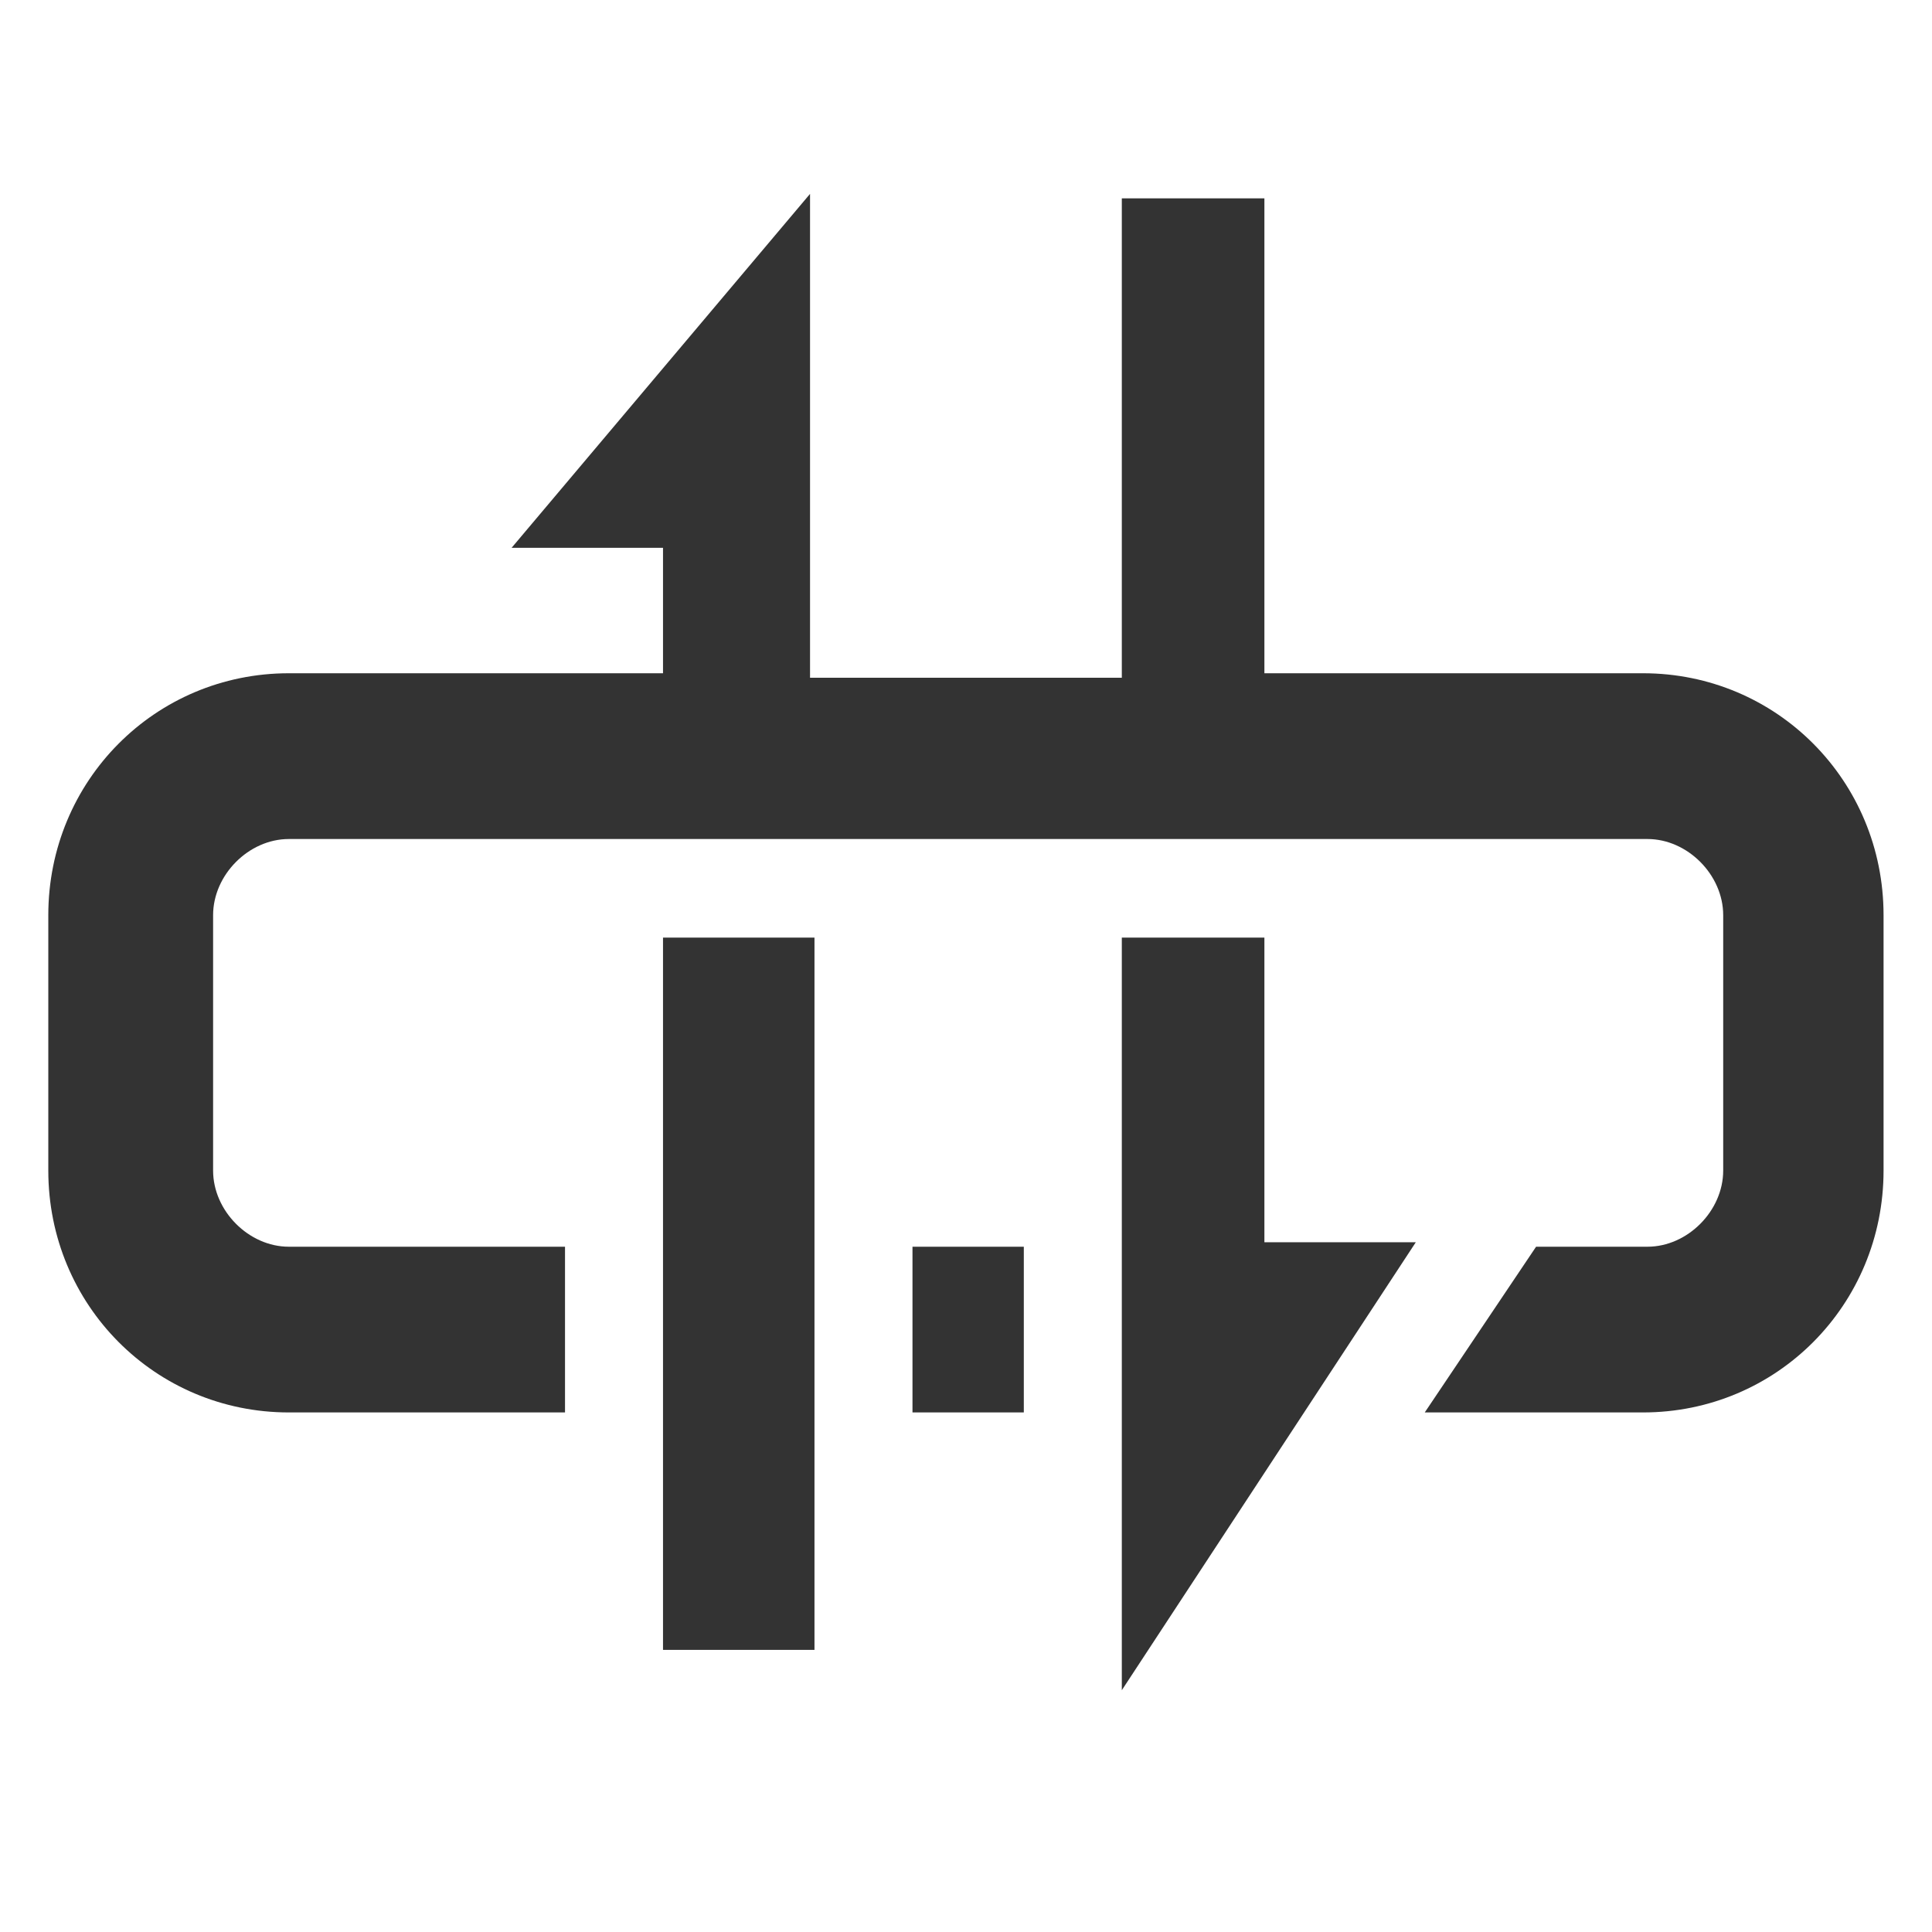 <?xml version="1.0" encoding="UTF-8"?>
<svg width="40px" height="40px" viewBox="0 0 40 40" version="1.1" xmlns="http://www.w3.org/2000/svg" xmlns:xlink="http://www.w3.org/1999/xlink">
    <!-- Generator: Sketch 59.1 (86144) - https://sketch.com -->
    <title>icon1</title>
    <desc>Created with Sketch.</desc>
    <g id="Page-1" stroke="none" stroke-width="1" fill="none" fill-rule="evenodd">
        <g id="效果图2" transform="translate(-409, -221)" fill="#333333" fill-rule="nonzero">
            <g id="03-copy">
                <g id="1智慧网关" transform="translate(370, 190)">
                    <g id="natNATwangguan" transform="translate(39, 31)">
                        <path d="M38.997,24.235 C38.997,27.017 36.784,29.243 34.017,29.243 L29.498,29.243 L31.803,25.812 L34.109,25.812 C34.939,25.812 35.677,25.07 35.677,24.235 L35.677,18.948 C35.677,18.113 34.939,17.371 34.109,17.371 L5.98,17.371 C5.15,17.371 4.412,18.113 4.412,18.948 L4.412,24.235 C4.412,25.07 5.15,25.812 5.98,25.812 L11.698,25.812 L11.698,29.243 L5.98,29.243 C3.213,29.243 1,27.017 1,24.235 L1,18.948 C1,16.165 3.213,13.939 5.98,13.939 L13.727,13.939 L13.727,11.342 L10.592,11.342 L16.771,4.014 L16.771,14.032 L23.226,14.032 L23.226,4.107 L26.178,4.107 L26.178,13.939 L34.017,13.939 C36.784,13.939 38.997,16.165 38.997,18.948 L38.997,24.235 Z M23.226,34.994 L23.226,19.412 L26.178,19.412 L26.178,25.719 L29.313,25.719 L23.226,34.994 Z M18.892,29.243 L21.197,29.243 L21.197,25.812 L18.892,25.812 L18.892,29.243 L18.892,29.243 Z M13.727,34.159 L16.863,34.159 L16.863,19.412 L13.727,19.412 L13.727,34.159 Z" id="Shape"></path>
                    </g>
                </g>
            </g>
        </g>
    </g>
</svg>